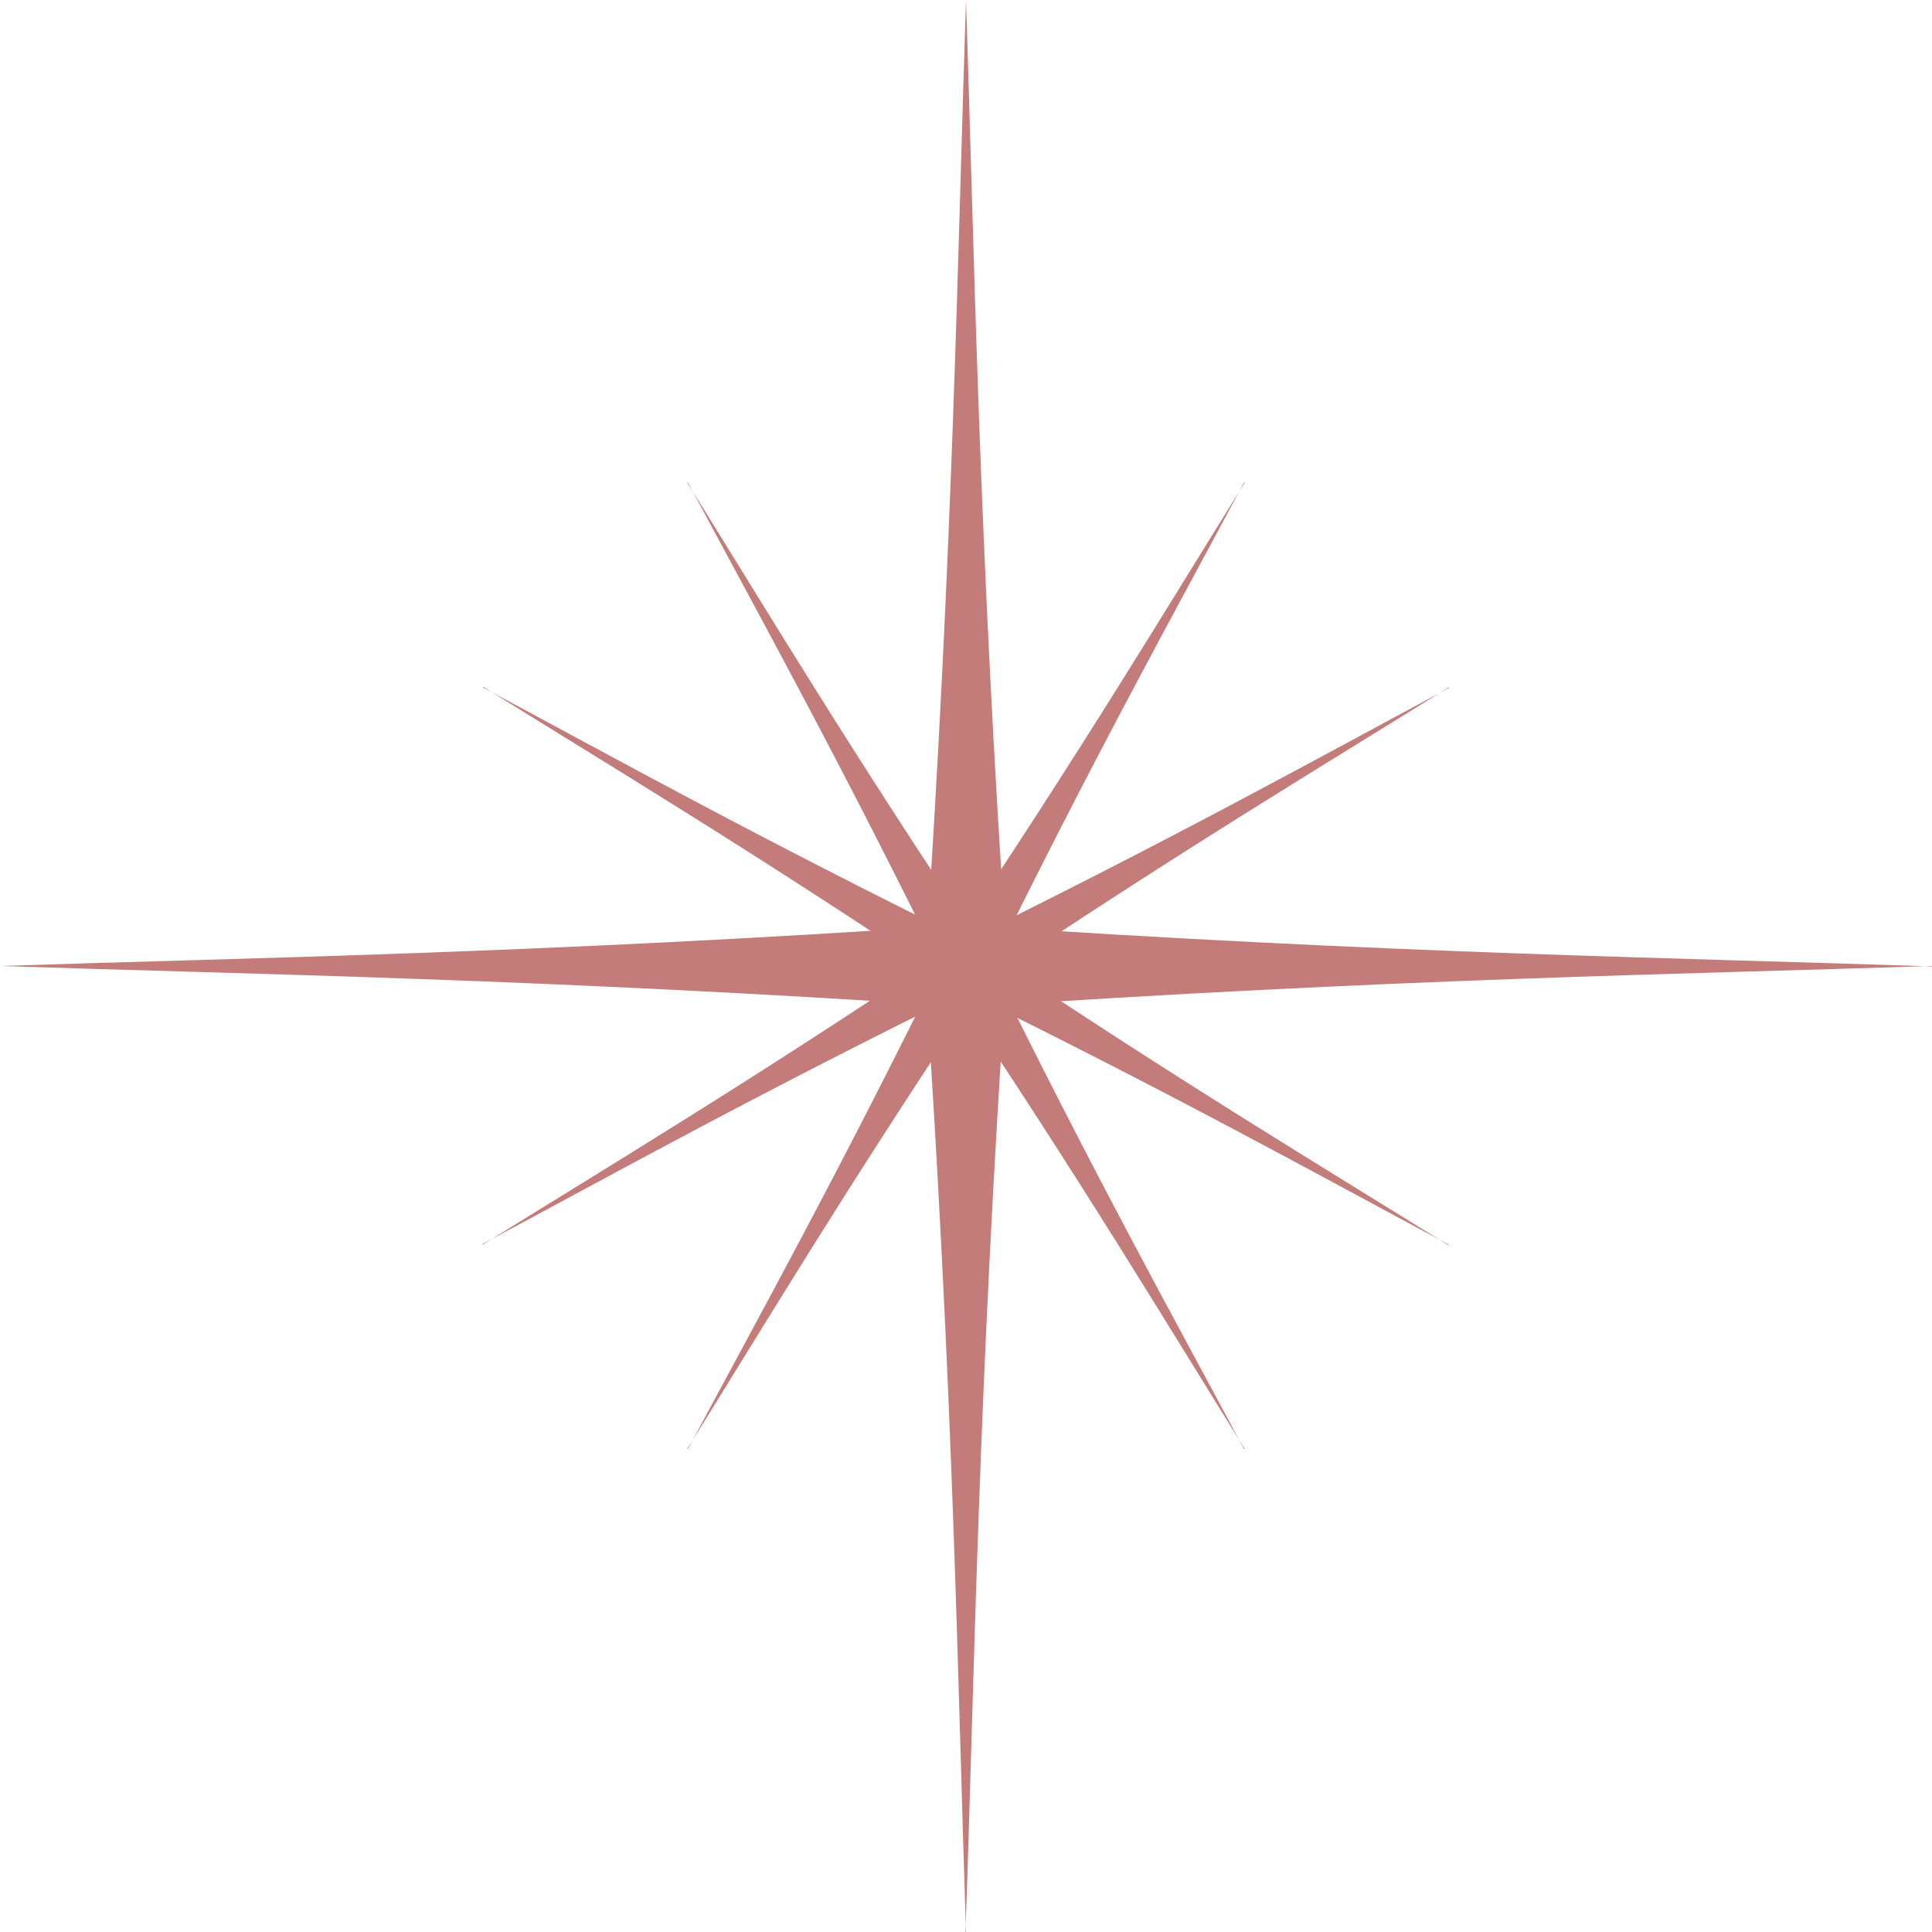 <?xml version="1.0" encoding="UTF-8"?>
<svg id="_レイヤー_2" data-name="レイヤー_2" xmlns="http://www.w3.org/2000/svg" viewBox="0 0 39.66 39.66">
  <defs>
    <style>
      .cls-1 {
        fill: #c37c79;
      }
    </style>
  </defs>
  <g id="design">
    <g>
      <g>
        <path class="cls-1" d="M19.83,39.66h0s0,0,0,0c0,0,0,0,0,0h0c-.17-5.14-.26-11.15-.85-19.83h1.69c-.59,8.68-.67,14.69-.85,19.83Z"/>
        <path class="cls-1" d="M0,19.83h0,0,0,0c5.14-.17,11.15-.26,19.83-.85v1.69C11.15,20.09,5.14,20,0,19.83Z"/>
        <path class="cls-1" d="M19.83,0h0s0,0,0,0h0s0,0,0,0c.17,5.14.26,11.15.85,19.83h-1.69C19.57,11.15,19.66,5.14,19.83,0Z"/>
        <path class="cls-1" d="M39.66,19.83h0,0s0,0,0,0h0c-5.14.17-11.15.26-19.83.85v-1.69c8.68.59,14.69.67,19.83.85Z"/>
      </g>
      <g>
        <g>
          <path class="cls-1" d="M9.91,14.11h0s0,0,0,0c0,0,0,0,0,0h0c2.62,1.4,5.65,3.09,10.16,5.3l-.24.42-.24.42c-4.17-2.8-7.15-4.58-9.67-6.15Z"/>
          <path class="cls-1" d="M29.74,25.55h0s0,0,0,0c0,0,0,0,0,0h0c-2.62-1.4-5.65-3.09-10.16-5.3l.24-.42.24-.42c4.17,2.8,7.15,4.58,9.67,6.15Z"/>
        </g>
        <g>
          <path class="cls-1" d="M29.74,14.11h0s0,0,0,0c0,0,0,0,0,0h0c-2.52,1.57-5.5,3.35-9.67,6.15l-.24-.42-.24-.42c4.51-2.21,7.54-3.9,10.16-5.3Z"/>
          <path class="cls-1" d="M9.91,25.55h0s0,0,0,0c0,0,0,0,0,0h0c2.52-1.57,5.5-3.35,9.67-6.15l.24.42.24.42c-4.51,2.21-7.54,3.9-10.16,5.3Z"/>
        </g>
      </g>
      <g>
        <path class="cls-1" d="M14.11,9.91h0s0,0,0,0c0,0,0,0,0,0h0c1.57,2.52,3.35,5.5,6.15,9.67l-.42.24-.42.24c-2.21-4.51-3.9-7.54-5.3-10.16Z"/>
        <path class="cls-1" d="M25.55,29.74h0s0,0,0,0c0,0,0,0,0,0h0c-1.57-2.52-3.35-5.5-6.15-9.67l.42-.24.42-.24c2.21,4.51,3.9,7.54,5.3,10.16Z"/>
      </g>
      <g>
        <path class="cls-1" d="M14.11,29.74h0s0,0,0,0c0,0,0,0,0,0h0c1.57-2.52,3.35-5.5,6.15-9.67l-.42-.24-.42-.24c-2.21,4.51-3.9,7.54-5.3,10.16Z"/>
        <path class="cls-1" d="M25.55,9.91h0s0,0,0,0c0,0,0,0,0,0h0c-1.57,2.52-3.35,5.5-6.15,9.67l.42.24.42.24c2.21-4.51,3.9-7.54,5.3-10.16Z"/>
      </g>
    </g>
  </g>
</svg>